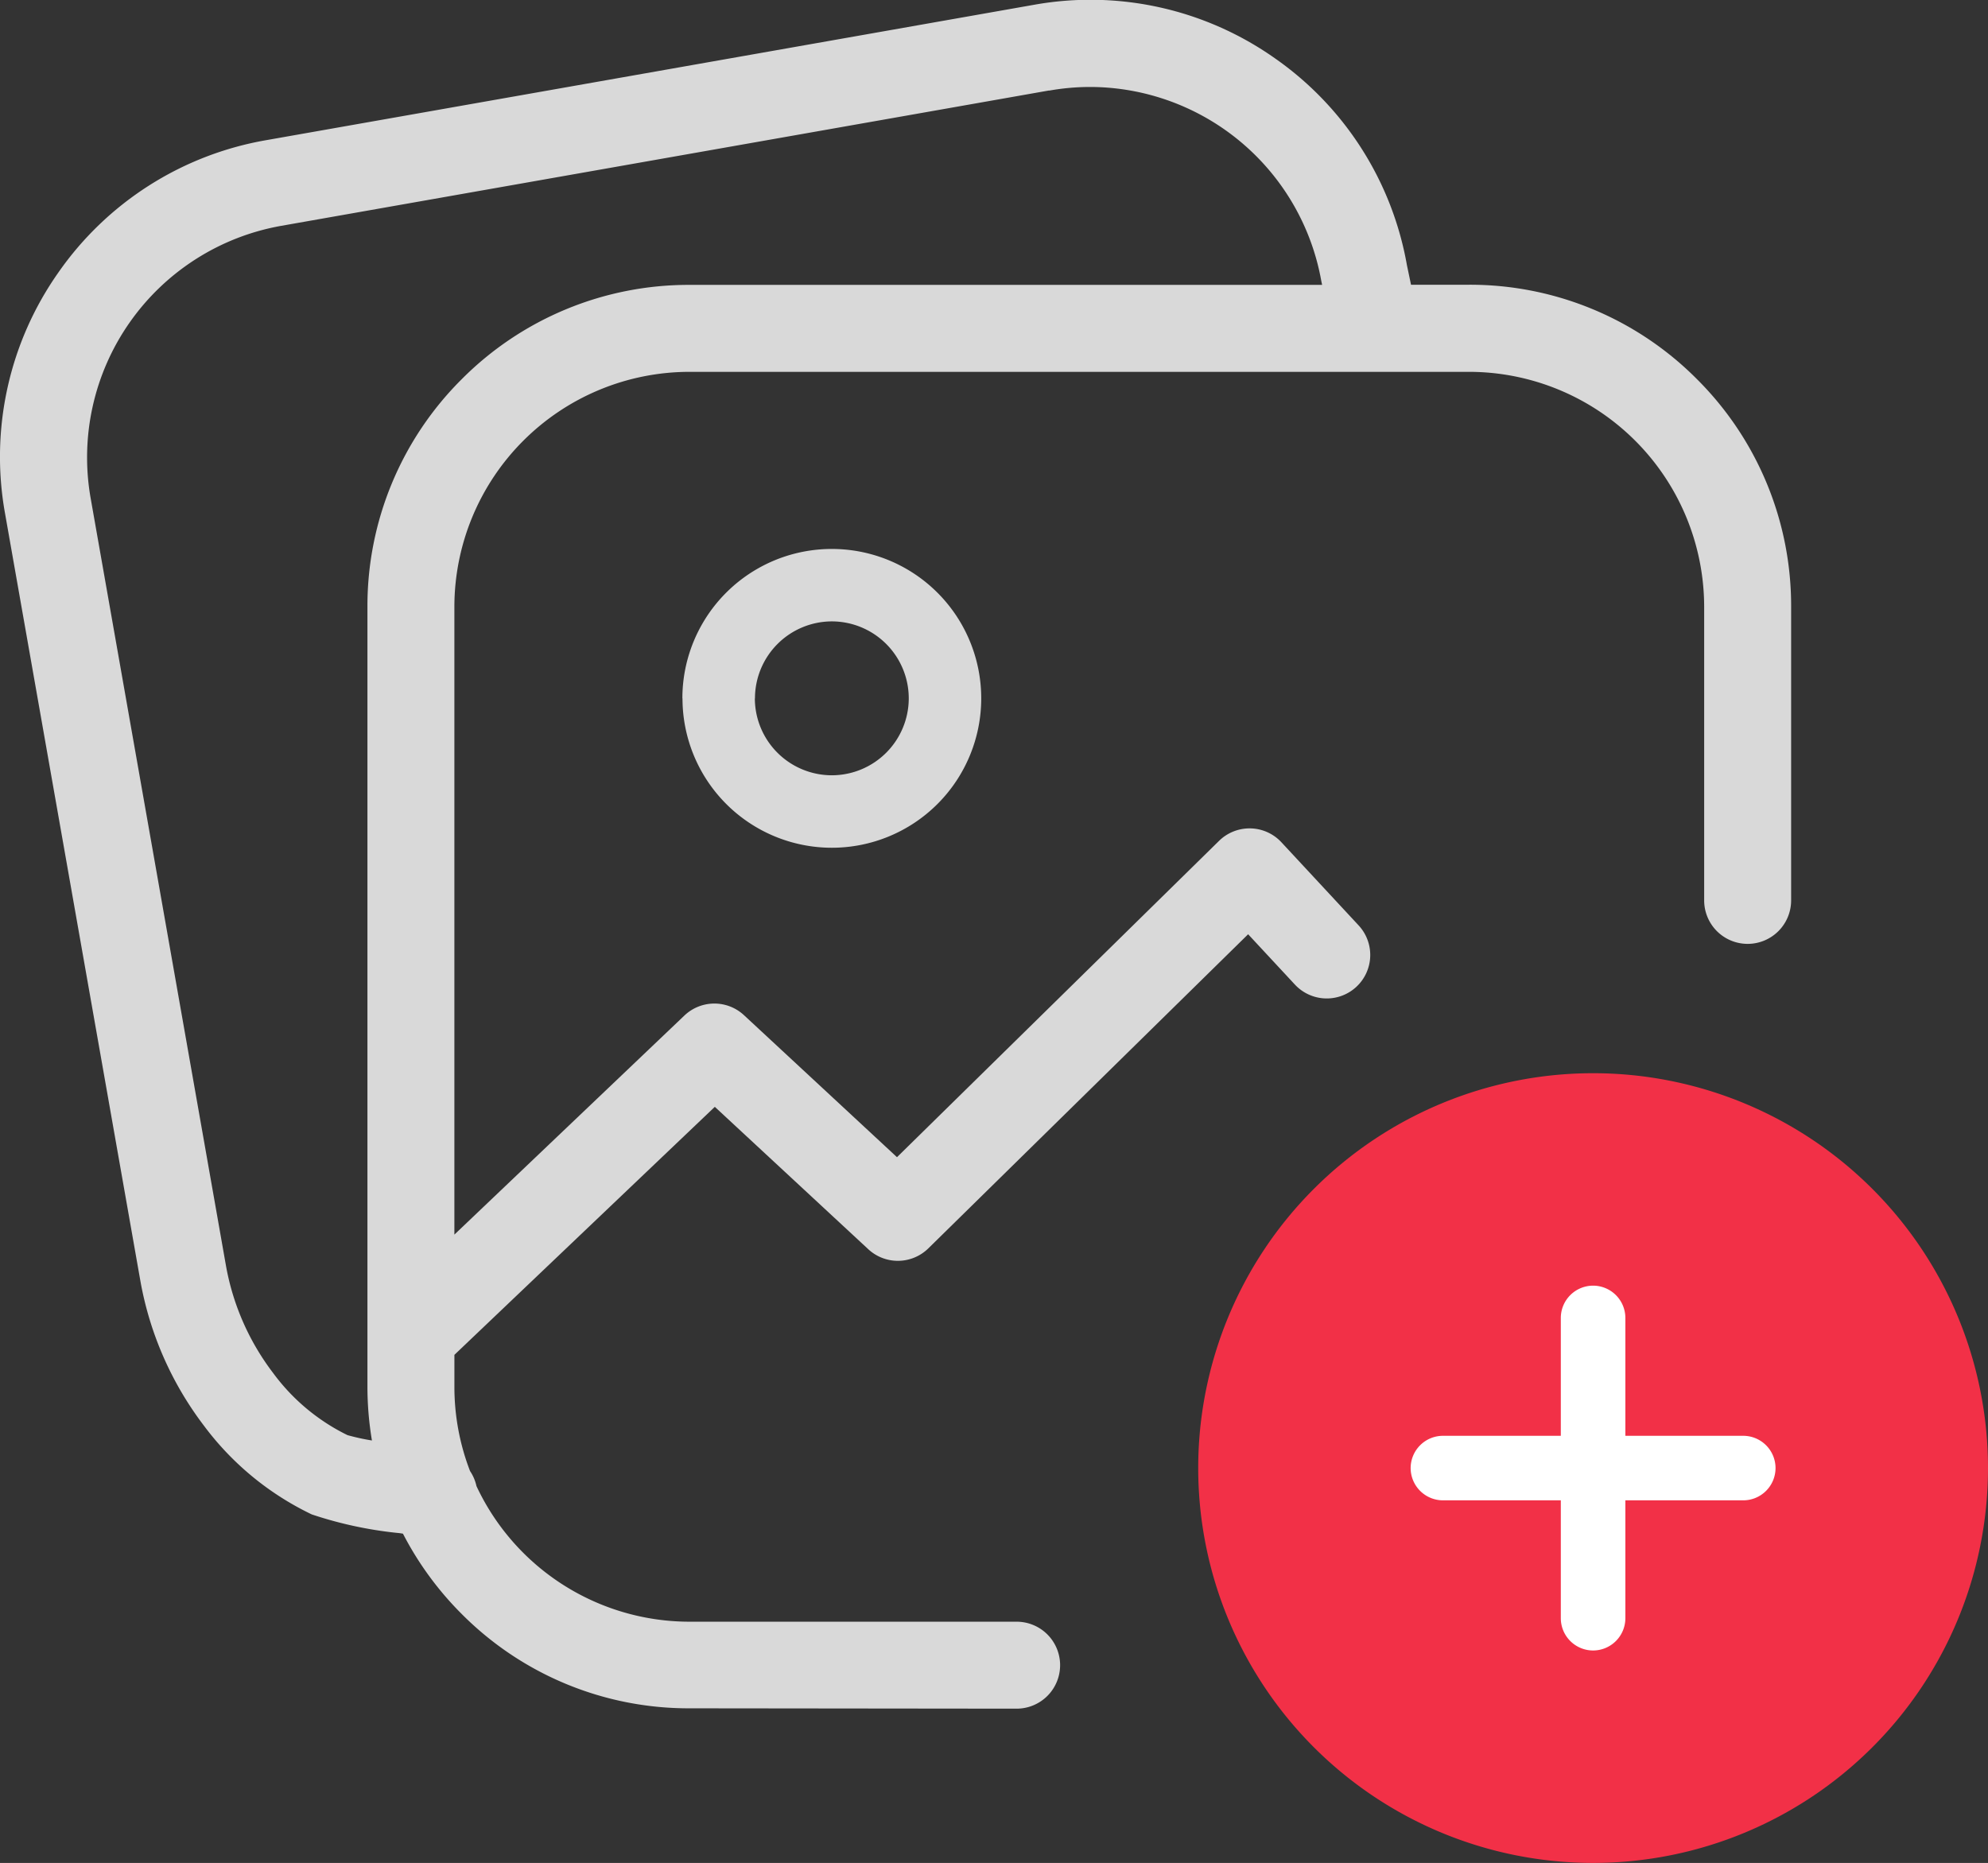 <svg id="add_files" xmlns="http://www.w3.org/2000/svg" width="68.577" height="64.268" viewBox="0 0 68.577 64.268">
  <rect x="0" y="0" width="68.577" height="64.268" fill="#333333" stroke="none"/>
  <path id="Path_29666" data-name="Path 29666" d="M-953.462,1064.7a11.033,11.033,0,0,1-7.853-3.253,11.134,11.134,0,0,1-2.028-2.772l-.114-.018a13.736,13.736,0,0,1-3.031-.646,10.043,10.043,0,0,1-3.726-3.069,11.6,11.6,0,0,1-2.186-4.984l-4.671-26.489a11.038,11.038,0,0,1,1.84-8.3,11.033,11.033,0,0,1,7.169-4.567l26.489-4.671a11.038,11.038,0,0,1,8.3,1.84,11.036,11.036,0,0,1,4.563,7.145l.141.673h2.006a11.033,11.033,0,0,1,7.853,3.253,11.034,11.034,0,0,1,3.253,7.853v10.133a1.5,1.5,0,0,1-1.5,1.5,1.5,1.5,0,0,1-1.5-1.5V1026.7a8.116,8.116,0,0,0-8.106-8.106h-26.9a8.115,8.115,0,0,0-8.106,8.106v21.658l7.934-7.557a1.5,1.5,0,0,1,2.055-.014l5.279,4.9,11.111-10.914a1.5,1.5,0,0,1,1.051-.429h.035a1.5,1.5,0,0,1,1.064.479l2.663,2.867a1.5,1.5,0,0,1-.078,2.12,1.5,1.5,0,0,1-2.12-.078l-1.613-1.736-11.032,10.837a1.5,1.5,0,0,1-2.071.029l-5.294-4.912-8.983,8.556v1.1a8.066,8.066,0,0,0,.539,2.908,1.507,1.507,0,0,1,.222.52,8.117,8.117,0,0,0,7.345,4.678h11.288a1.5,1.5,0,0,1,1.5,1.5,1.5,1.5,0,0,1-1.5,1.5Zm12.409-55.813-26.489,4.67a8.115,8.115,0,0,0-6.575,9.391l4.67,26.489a8.589,8.589,0,0,0,1.62,3.688,7.009,7.009,0,0,0,2.569,2.15,7.41,7.41,0,0,0,.845.185,11.252,11.252,0,0,1-.155-1.867v-1.692c0-.031,0-.061,0-.092V1026.7a11.033,11.033,0,0,1,3.253-7.853,11.037,11.037,0,0,1,7.853-3.253h21.826l-.027-.128a8.12,8.12,0,0,0-7.978-6.7A8.117,8.117,0,0,0-941.053,1008.892Zm-12.651,20.971a5.154,5.154,0,0,1,5.155-5.154,5.154,5.154,0,0,1,5.154,5.154,5.154,5.154,0,0,1-5.154,5.154A5.154,5.154,0,0,1-953.7,1029.863Zm2.5,0a2.658,2.658,0,0,0,2.655,2.654,2.657,2.657,0,0,0,2.654-2.654,2.657,2.657,0,0,0-2.654-2.655A2.658,2.658,0,0,0-951.2,1029.863Z" transform="translate(977.243 -1005.766)" fill="#d9d9d9"/>
  <path id="Path_29663" data-name="Path 29663" d="M13.622,0A13.622,13.622,0,1,1,0,13.622,13.622,13.622,0,0,1,13.622,0Z" transform="translate(41.333 37.024)" fill="#f23047"/>
  <g id="Icon_feather-plus" data-name="Icon feather-plus" transform="translate(48.661 44.352)">
    <path id="Path_29665" data-name="Path 29665" d="M-1708.75,227.153v-4.067h-4.066a1.115,1.115,0,0,1-1.114-1.113,1.115,1.115,0,0,1,1.114-1.113h4.066v-4.067a1.115,1.115,0,0,1,1.114-1.113,1.115,1.115,0,0,1,1.113,1.113v4.067h4.067a1.115,1.115,0,0,1,1.113,1.113,1.115,1.115,0,0,1-1.113,1.113h-4.067v4.067a1.115,1.115,0,0,1-1.113,1.113A1.115,1.115,0,0,1-1708.75,227.153Z" transform="translate(1713.93 -215.679)" fill="#fff"/>
  </g>
</svg>
